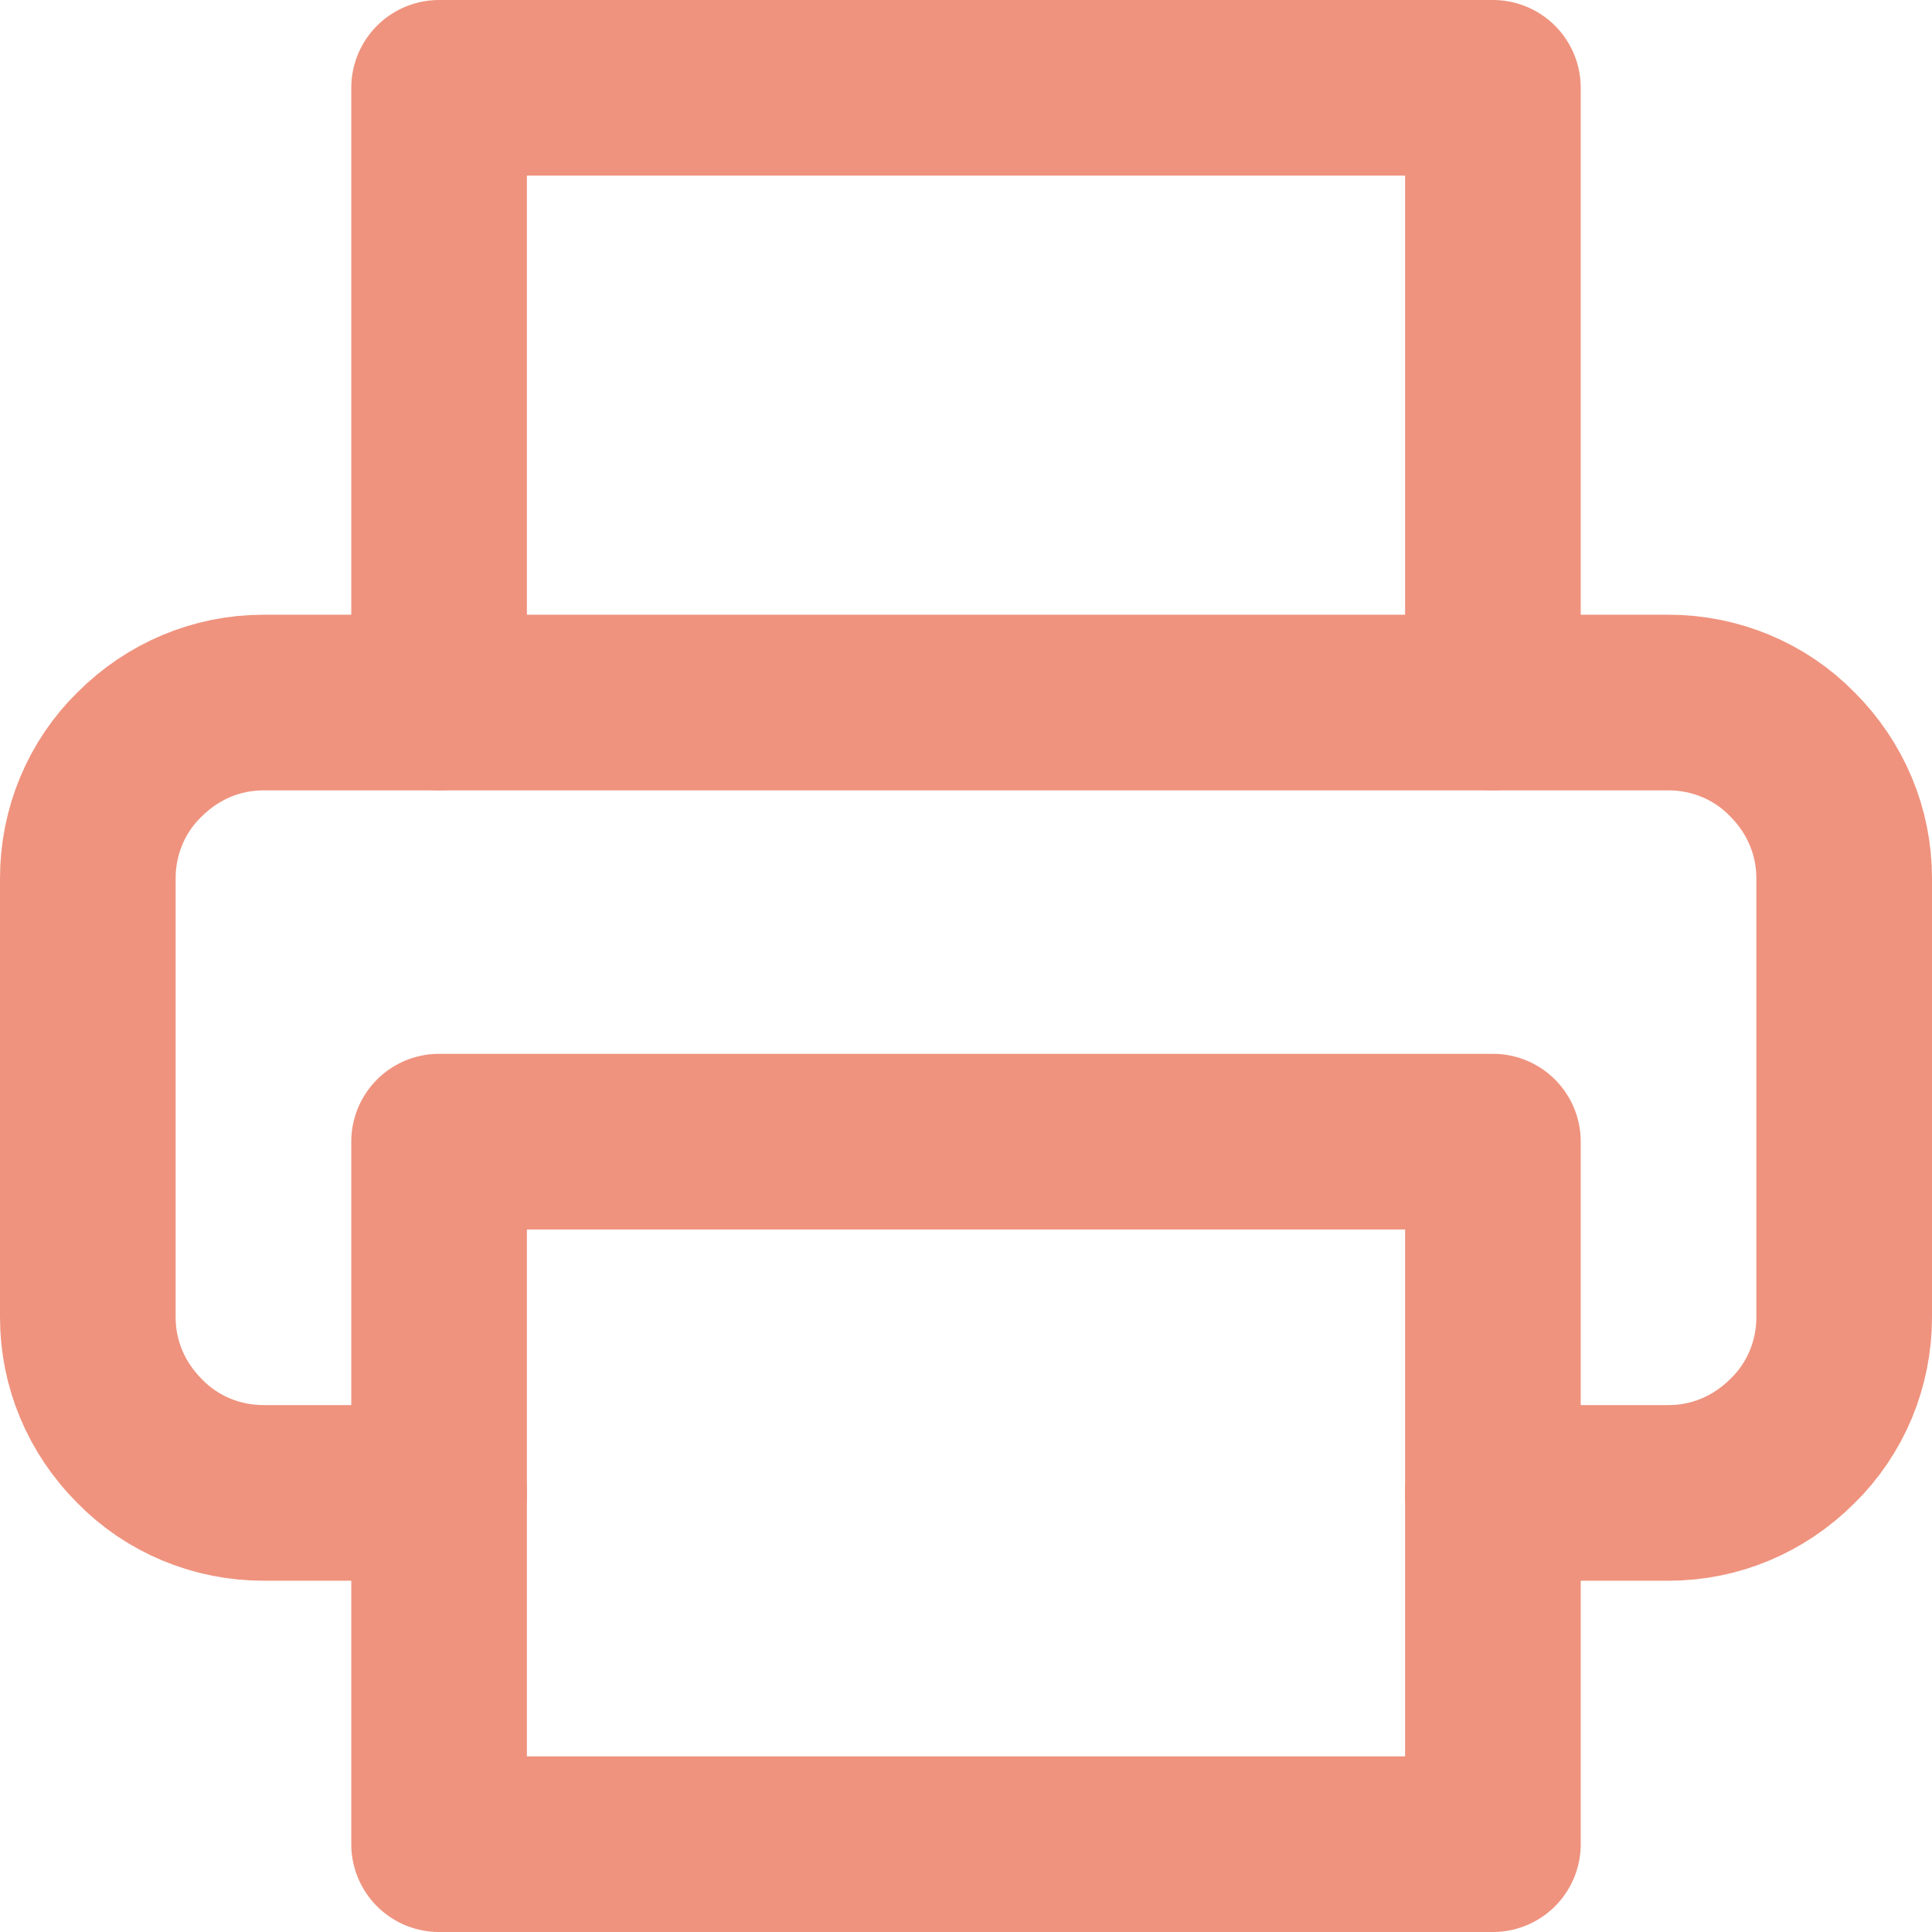 <?xml version="1.0" encoding="UTF-8" standalone="no"?> <svg xmlns="http://www.w3.org/2000/svg" xmlns:xlink="http://www.w3.org/1999/xlink" xmlns:serif="http://www.serif.com/" width="100%" height="100%" viewBox="0 0 22 22" version="1.1" xml:space="preserve" style="fill-rule:evenodd;clip-rule:evenodd;stroke-linecap:round;stroke-linejoin:round;"> <g id="Laag_2-2"> <g id="Laag_1-2"> <path d="M5,8L5,1L17,1L17,8" style="fill:none;fill-rule:nonzero;stroke:rgb(239,147,126);stroke-width:2px;"></path> <path d="M5,17L3,17C2.47,17 1.96,16.79 1.59,16.41C1.21,16.03 1,15.53 1,15L1,10C1,9.47 1.21,8.96 1.59,8.59C1.97,8.21 2.47,8 3,8L19,8C19.53,8 20.04,8.21 20.41,8.59C20.79,8.97 21,9.47 21,10L21,15C21,15.53 20.79,16.04 20.41,16.41C20.03,16.79 19.53,17 19,17L17,17" style="fill:none;fill-rule:nonzero;stroke:rgb(239,147,126);stroke-width:2px;"></path> <rect x="5" y="13" width="12" height="8" style="fill:none;fill-rule:nonzero;stroke:rgb(239,147,126);stroke-width:2px;"></rect> </g> </g> </svg> 